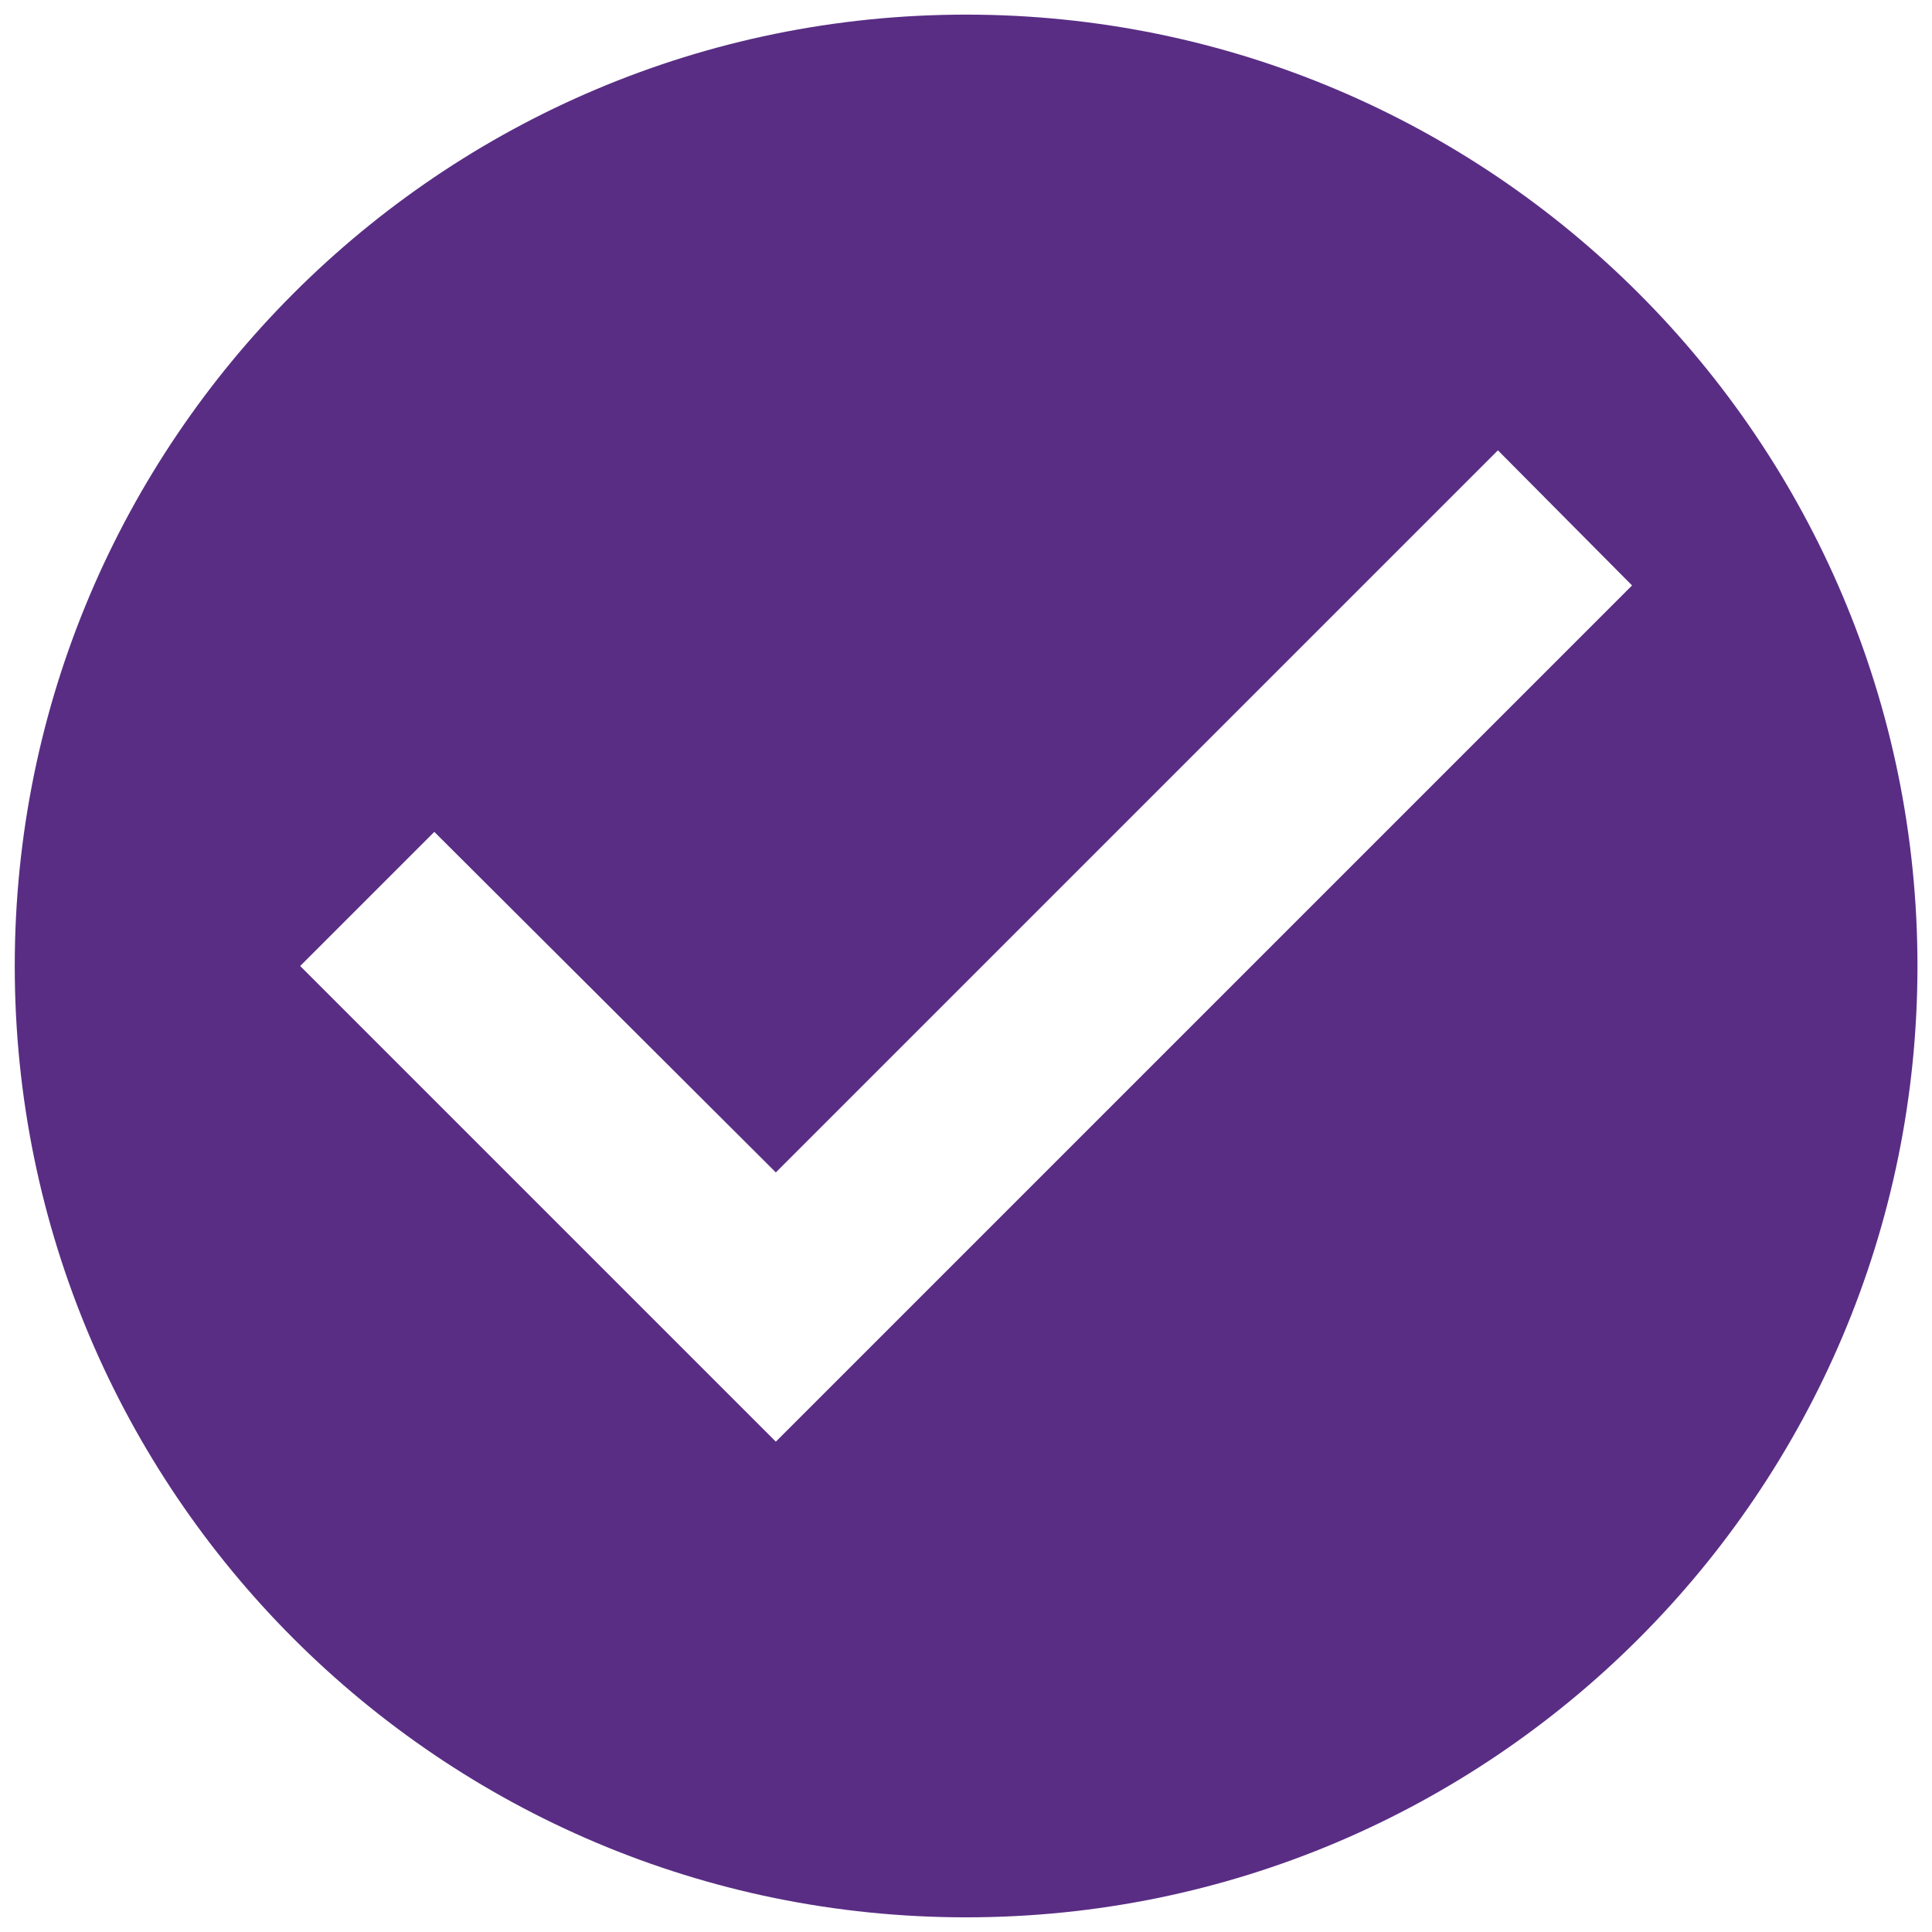 <svg width="44" height="44" viewBox="0 0 44 44" fill="none" xmlns="http://www.w3.org/2000/svg">
<path d="M22.003 0.333C10.043 0.333 0.336 10.04 0.336 22C0.336 33.96 10.043 43.666 22.003 43.666C33.963 43.666 43.669 33.96 43.669 22C43.669 10.04 33.963 0.333 22.003 0.333ZM17.669 32.833L6.836 22L9.891 18.945L17.669 26.701L34.114 10.256L37.169 13.333L17.669 32.833Z" fill="#592D84"/>
</svg>
